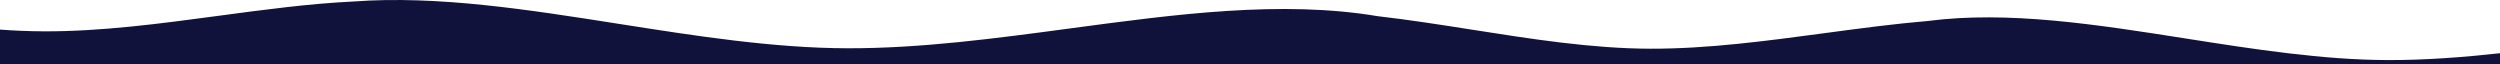 <svg xmlns="http://www.w3.org/2000/svg" width="1440" height="37" viewBox="0 0 1440 37" fill="none">
<path fill-rule="evenodd" clip-rule="evenodd" d="M-1.74423e-06 17.049L0 37L1440 37L1440 30.654C1418.35 33.017 1396.77 34.658 1375.51 34.604C1337.57 34.509 1298.08 28.31 1258.89 22.159L1258.89 22.159L1258.89 22.159C1207.5 14.093 1156.64 6.109 1110.48 12.079C1090.85 13.742 1070.87 16.422 1050.79 19.115C1017.29 23.607 983.506 28.138 950.573 28.055C917.123 27.97 882.306 22.502 847.758 17.076L847.756 17.076C829.542 14.215 811.402 11.366 793.577 9.325C738.123 0.038 677.684 8.145 616.493 16.352C573.59 22.107 530.318 27.911 488.136 27.804C445.292 27.696 400.697 20.691 356.447 13.74C303.864 5.481 251.767 -2.703 203.673 0.854C178.259 2.078 152.114 5.585 125.79 9.115L125.787 9.115C92.291 13.607 58.506 18.138 25.573 18.055C17.127 18.033 8.594 17.669 -1.74423e-06 17.049Z" fill="#11123c"/>
</svg>